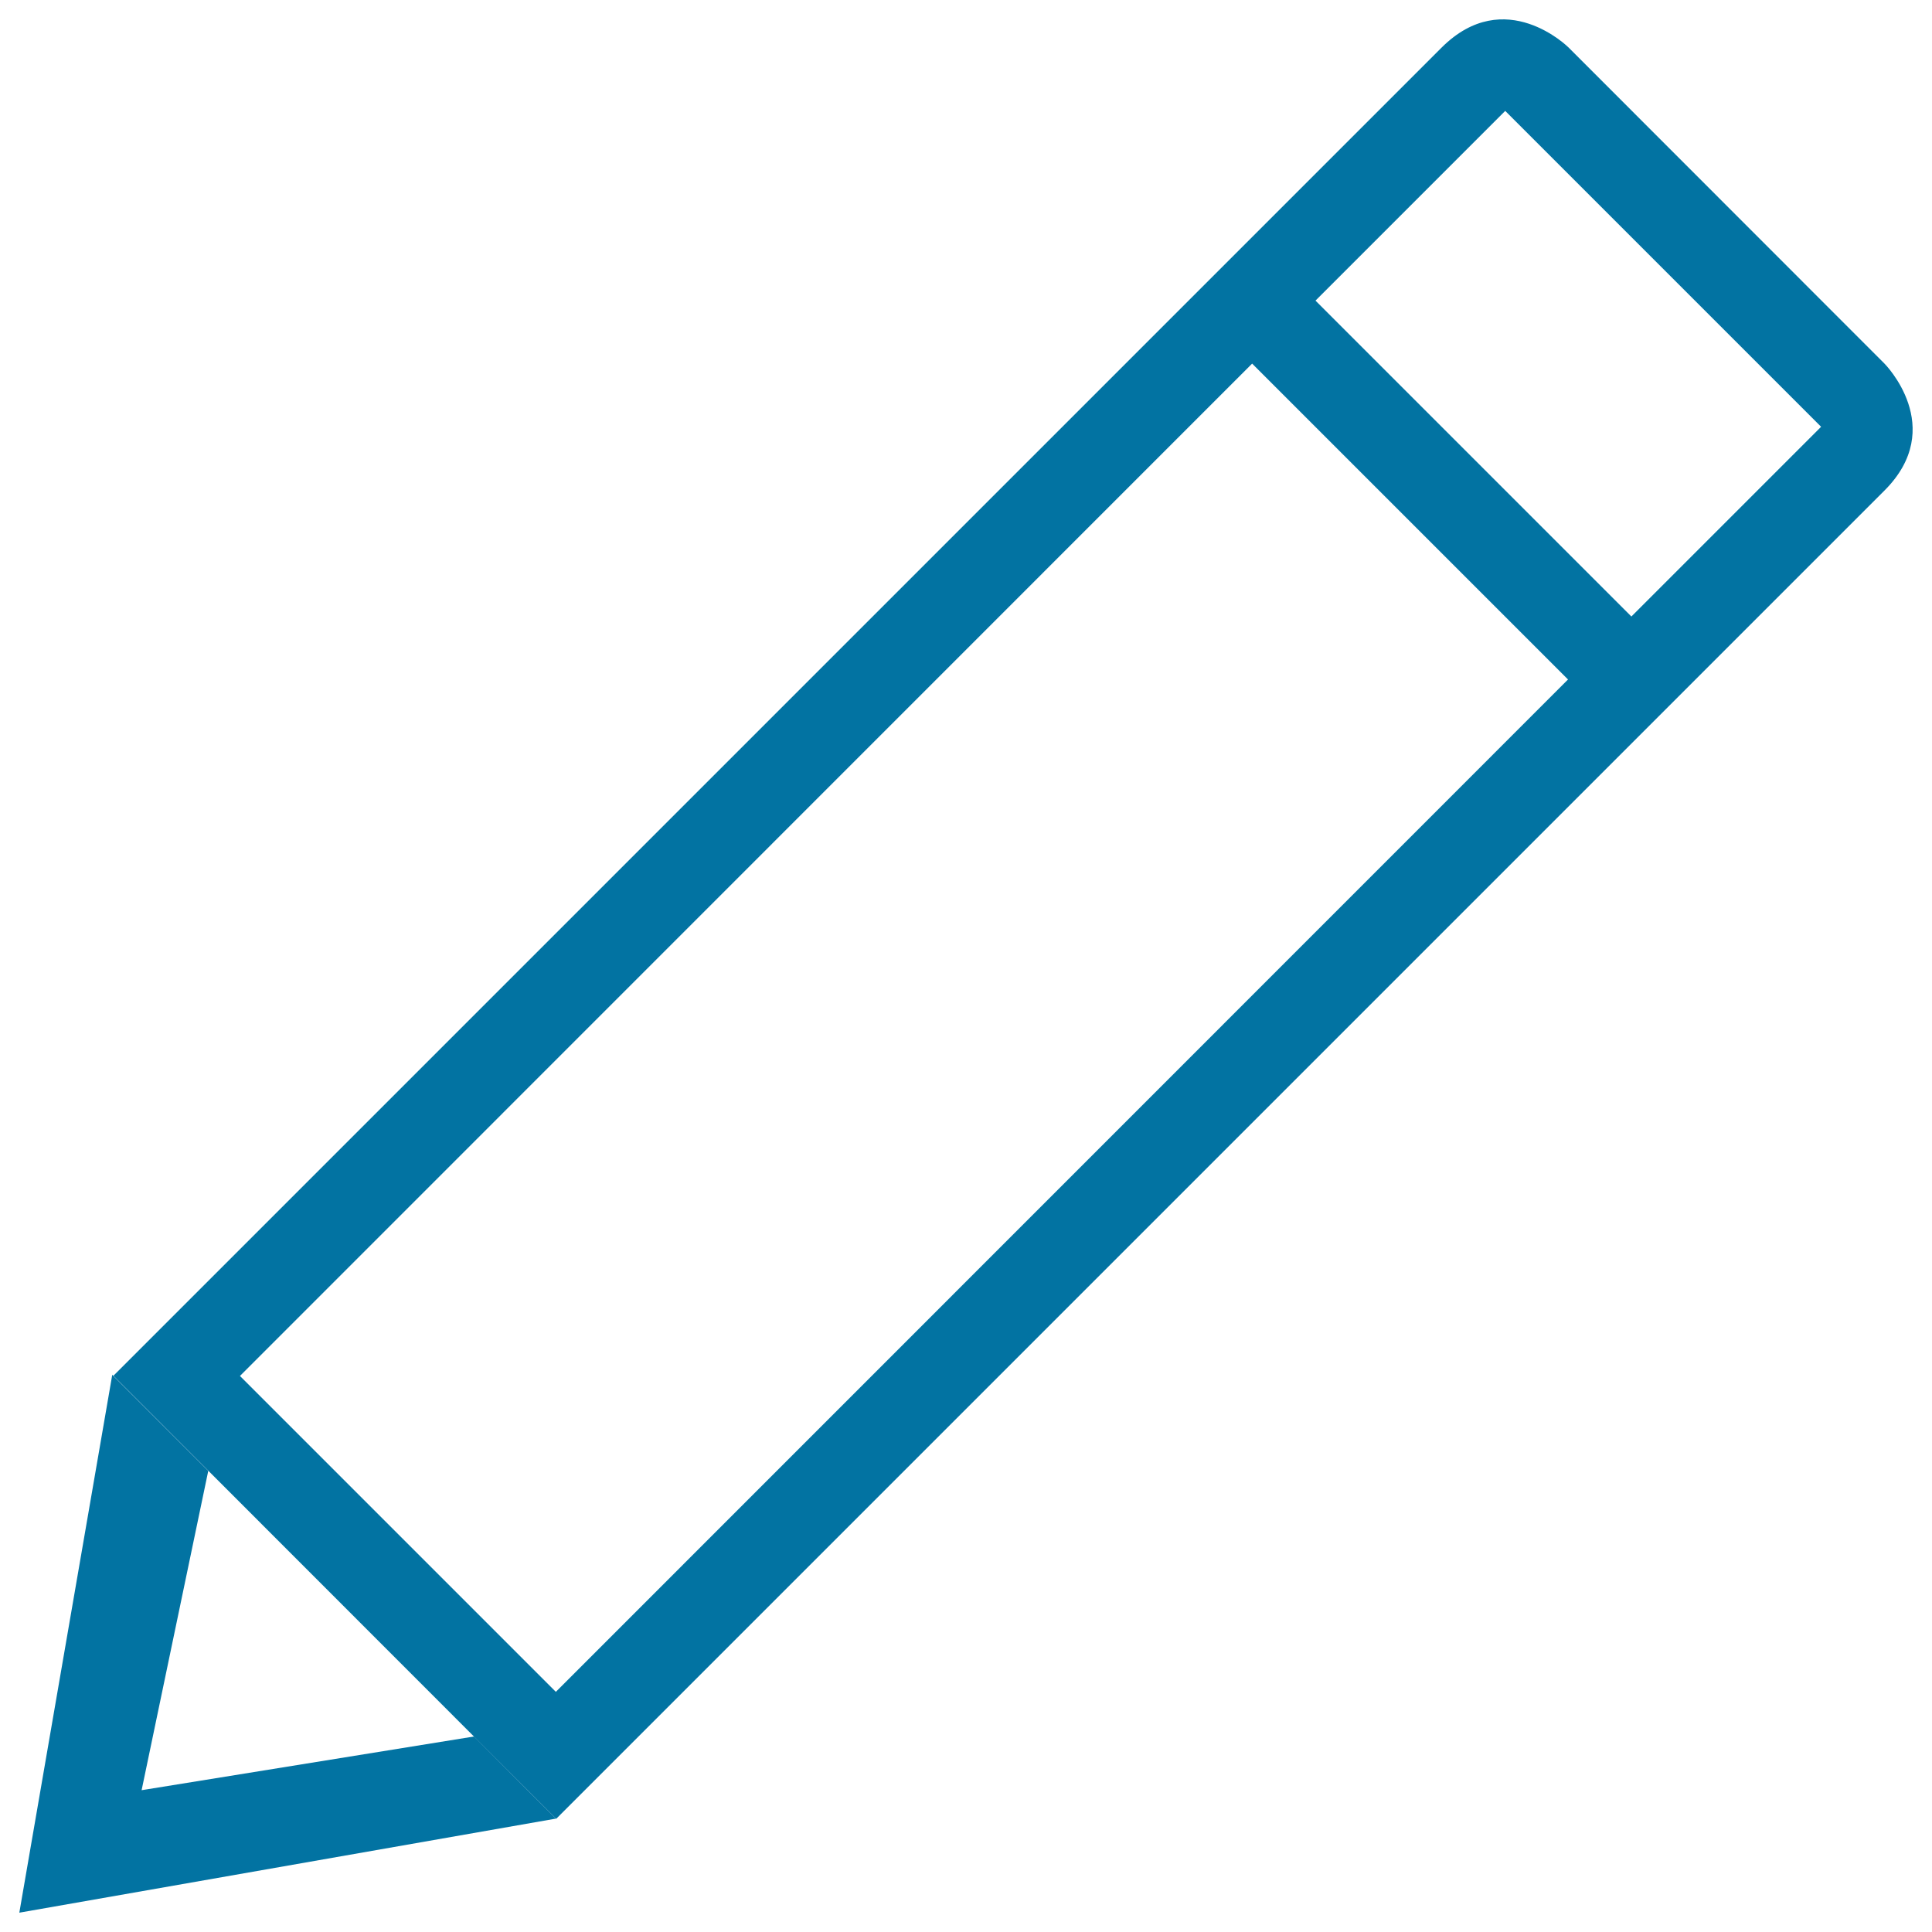 <svg xmlns="http://www.w3.org/2000/svg" viewBox="0 0 1000 1000" style="fill:#0273a2">
<title>Pencil Outline SVG icon</title>
<g><g><path d="M811.9,24.6c0,0-32.8-32.8-65.7,0L75.8,695l-17.1,17.1l186.7,186.8l0,0l27.4,27.4l15.1,15.1l32.7-32.7l0,0l523.9-523.9l0,0l32.7-32.7l0,0l98.2-98.2c32.8-32.8,0-65.7,0-65.7L811.9,24.6z M287.7,875.7L124.2,712.2l523.9-524l163.5,163.5L287.7,875.7z M844.4,319.1L680.9,155.6l98.2-98.2l163.5,163.5L844.4,319.1z"/><polygon points="73.3,926.6 107.8,761.3 58.1,711.6 10,990 287.8,941.3 272.7,926.2 245.4,898.8 "/></g></g>
</svg>